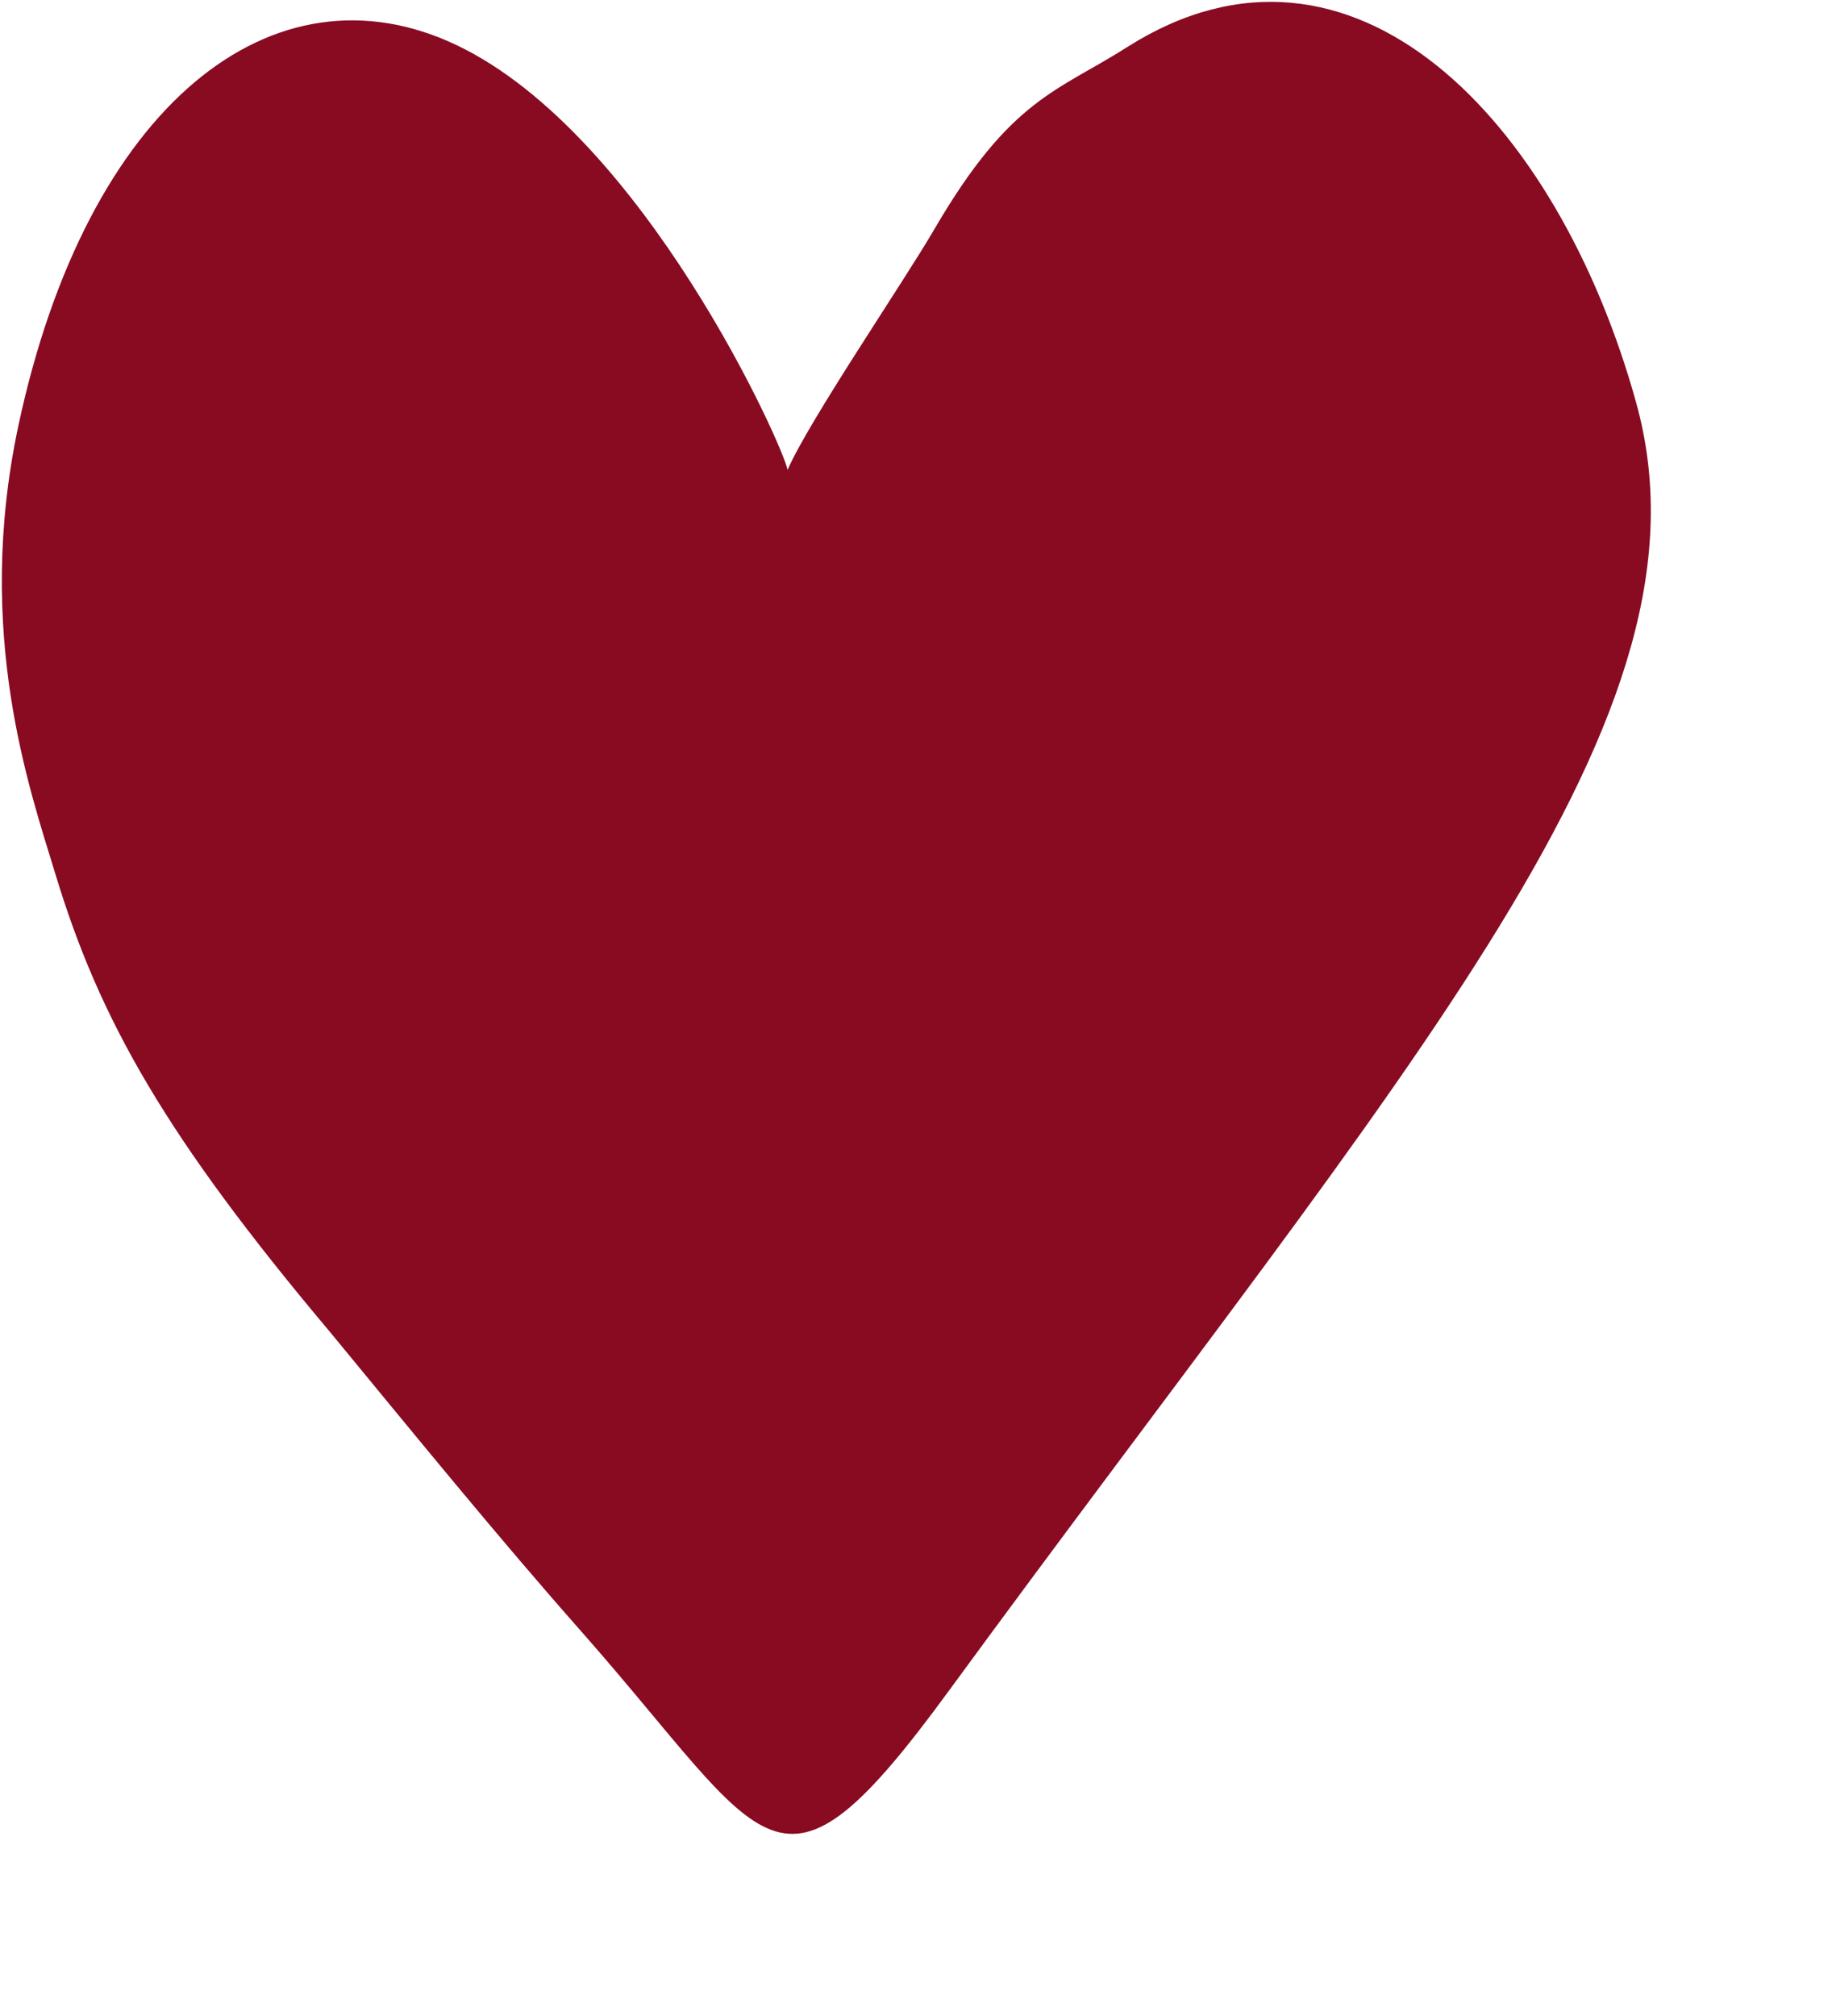 <?xml version="1.0" encoding="UTF-8"?> <svg xmlns="http://www.w3.org/2000/svg" width="10" height="11" viewBox="0 0 10 11" fill="none"> <path d="M6.159 0.253C7.382 -0.517 8.502 0.656 8.929 2.19C9.412 3.905 7.709 5.769 5.182 9.222C4.237 10.515 4.202 10.068 3.175 8.904C2.712 8.38 2.255 7.818 1.799 7.265C0.908 6.206 0.544 5.568 0.302 4.768C0.16 4.301 -0.139 3.453 0.099 2.329C0.473 0.568 1.495 -0.23 2.494 0.247C3.515 0.735 4.278 2.44 4.299 2.564C4.414 2.298 4.928 1.546 5.1 1.251C5.519 0.532 5.773 0.5 6.159 0.253Z" fill="#880B22"></path> </svg> 